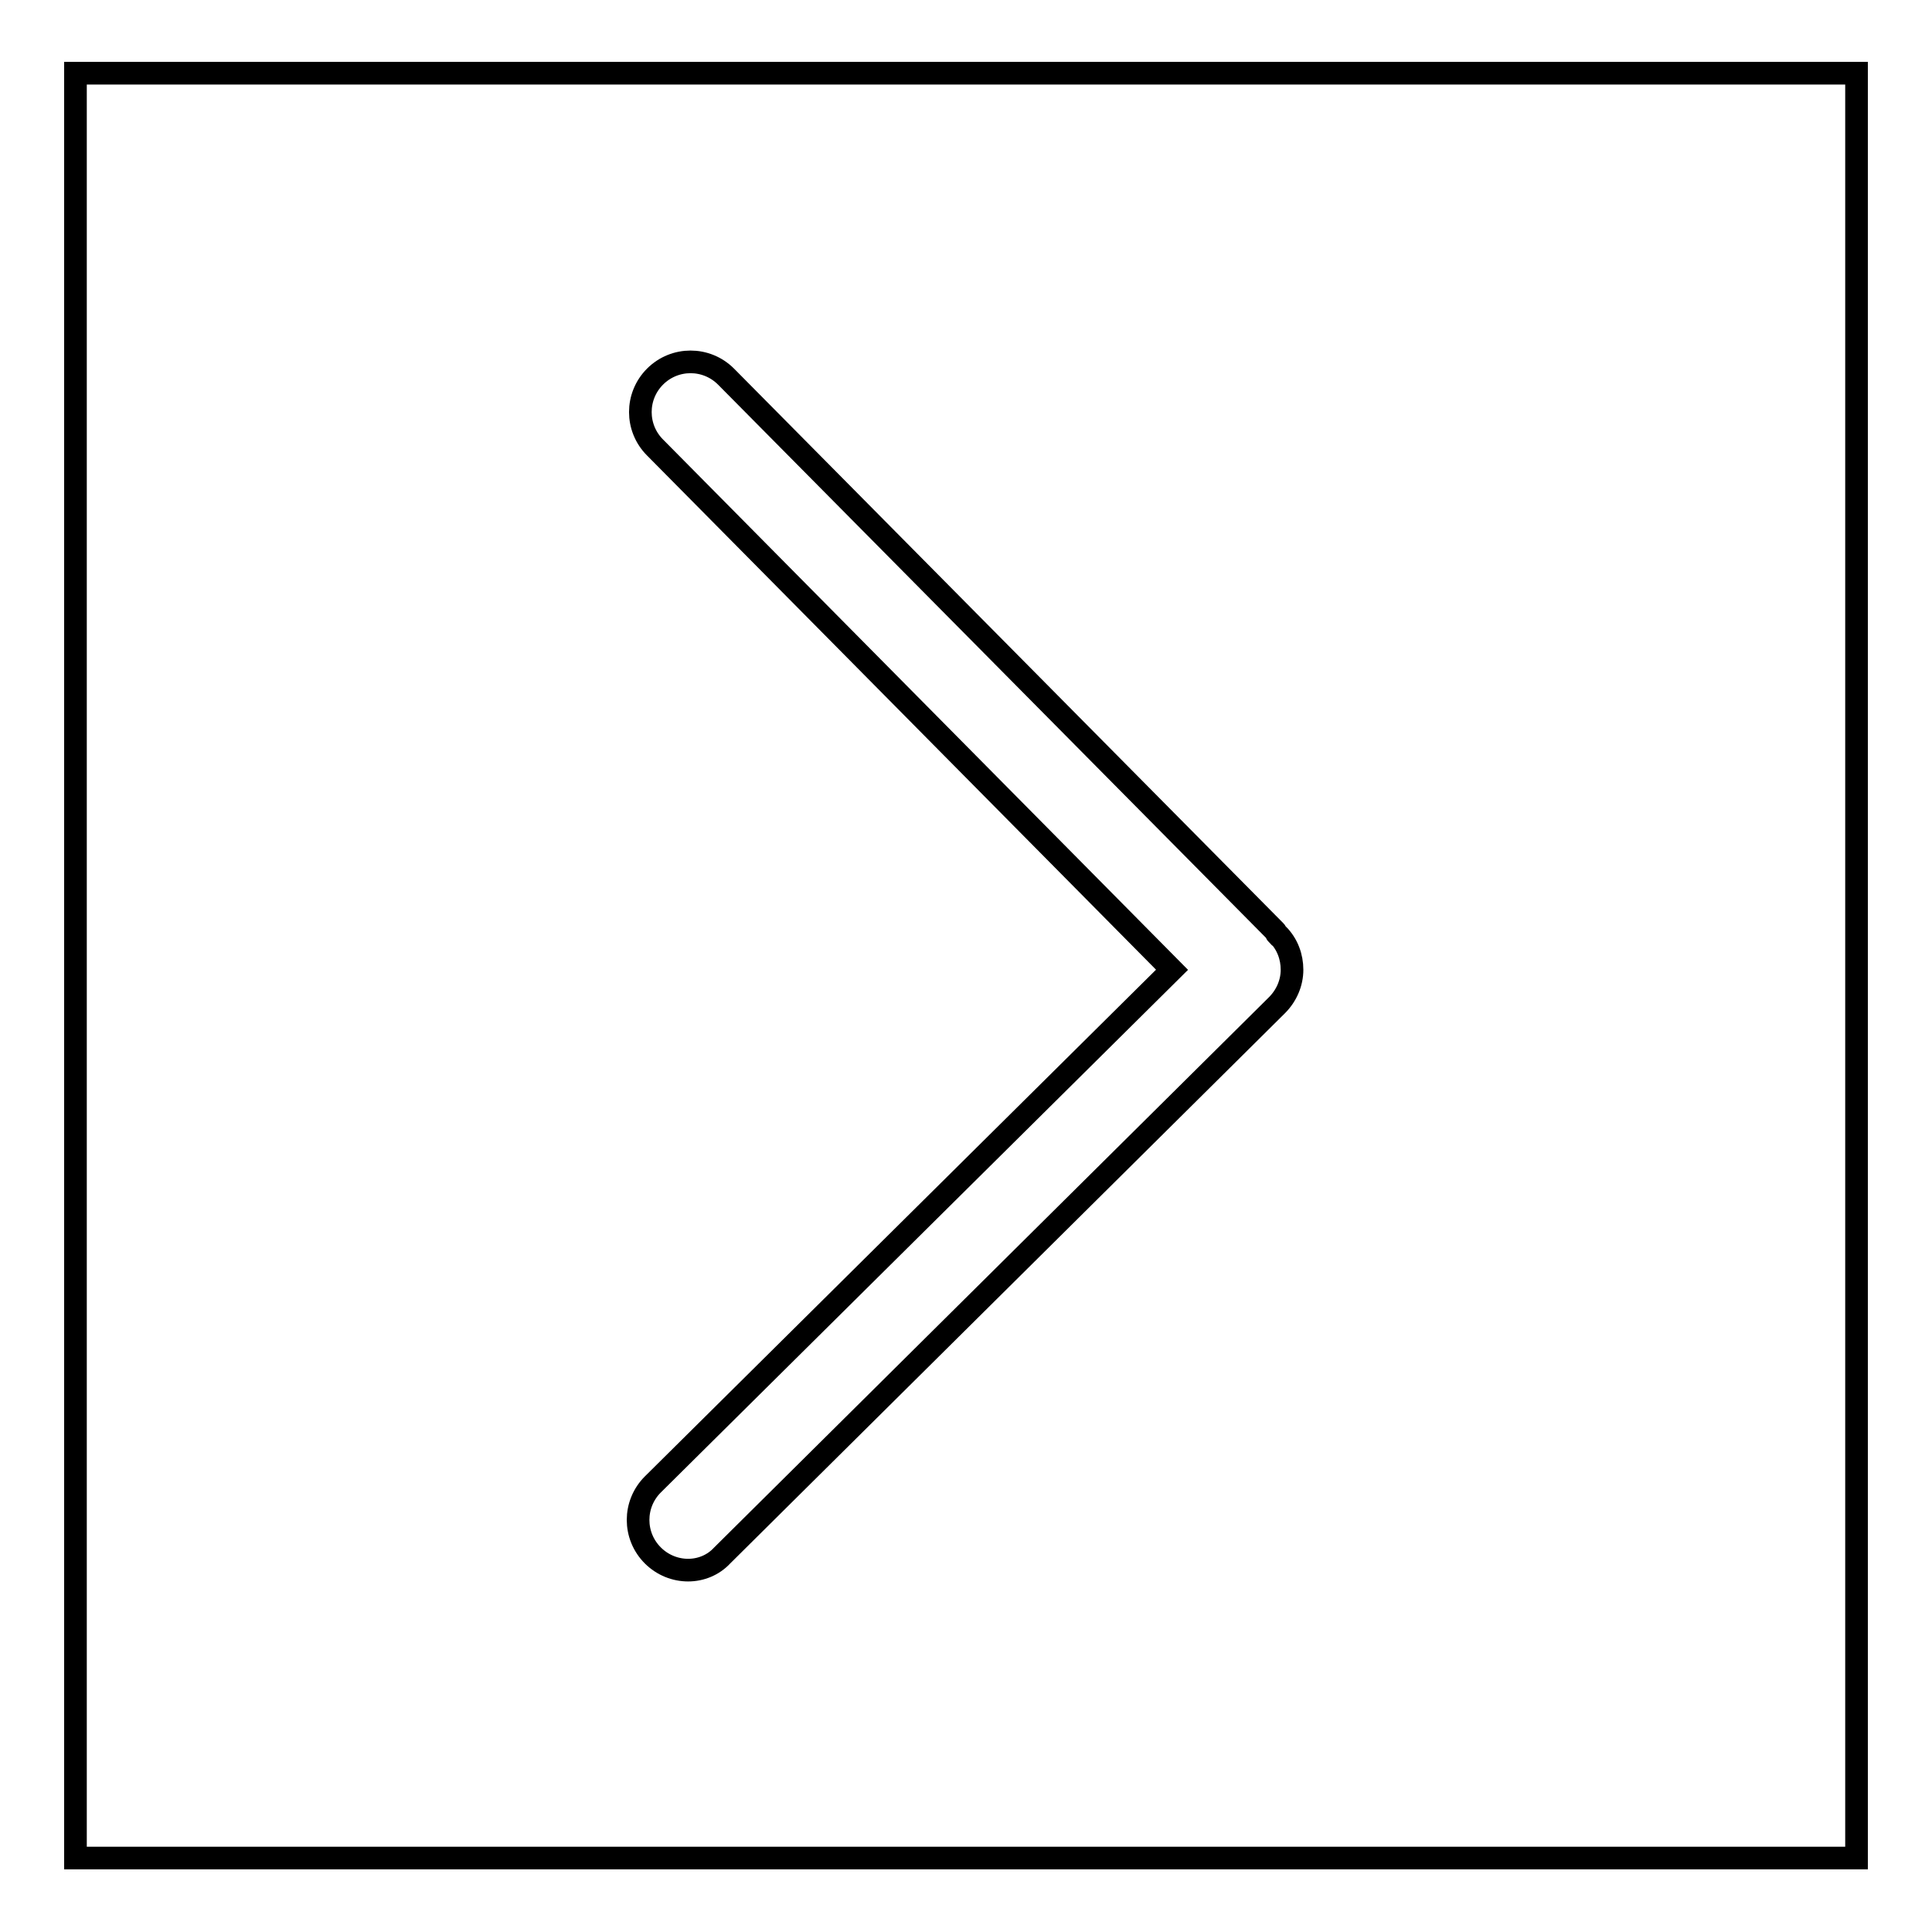 <?xml version="1.0" encoding="utf-8"?>
<!-- Svg Vector Icons : http://www.onlinewebfonts.com/icon -->
<!DOCTYPE svg PUBLIC "-//W3C//DTD SVG 1.1//EN" "http://www.w3.org/Graphics/SVG/1.1/DTD/svg11.dtd">
<svg version="1.1" xmlns="http://www.w3.org/2000/svg" xmlns:xlink="http://www.w3.org/1999/xlink" x="0px" y="0px" viewBox="0 0 256 256" enable-background="new 0 0 256 256" xml:space="preserve">
<g><g><path stroke-width="3" fill-opacity="0" stroke="#000000"  d="M10,9.7v236.5h236V9.7H10z M86.5,206.1c-2.6-2.6-2.6-6.8,0-9.4l68.8-68.2L86.8,59.3c-2.6-2.6-2.6-6.8,0-9.4c2.6-2.6,6.8-2.6,9.4,0l72.8,73.5c0.1,0.1,0.1,0.3,0.2,0.4c0,0,0,0,0.1,0c1.3,1.3,1.9,3,1.9,4.7c0,1.7-0.7,3.4-2,4.7l-73.5,72.9C93.3,208.7,89.1,208.7,86.5,206.1L86.5,206.1z"/></g></g>
</svg>